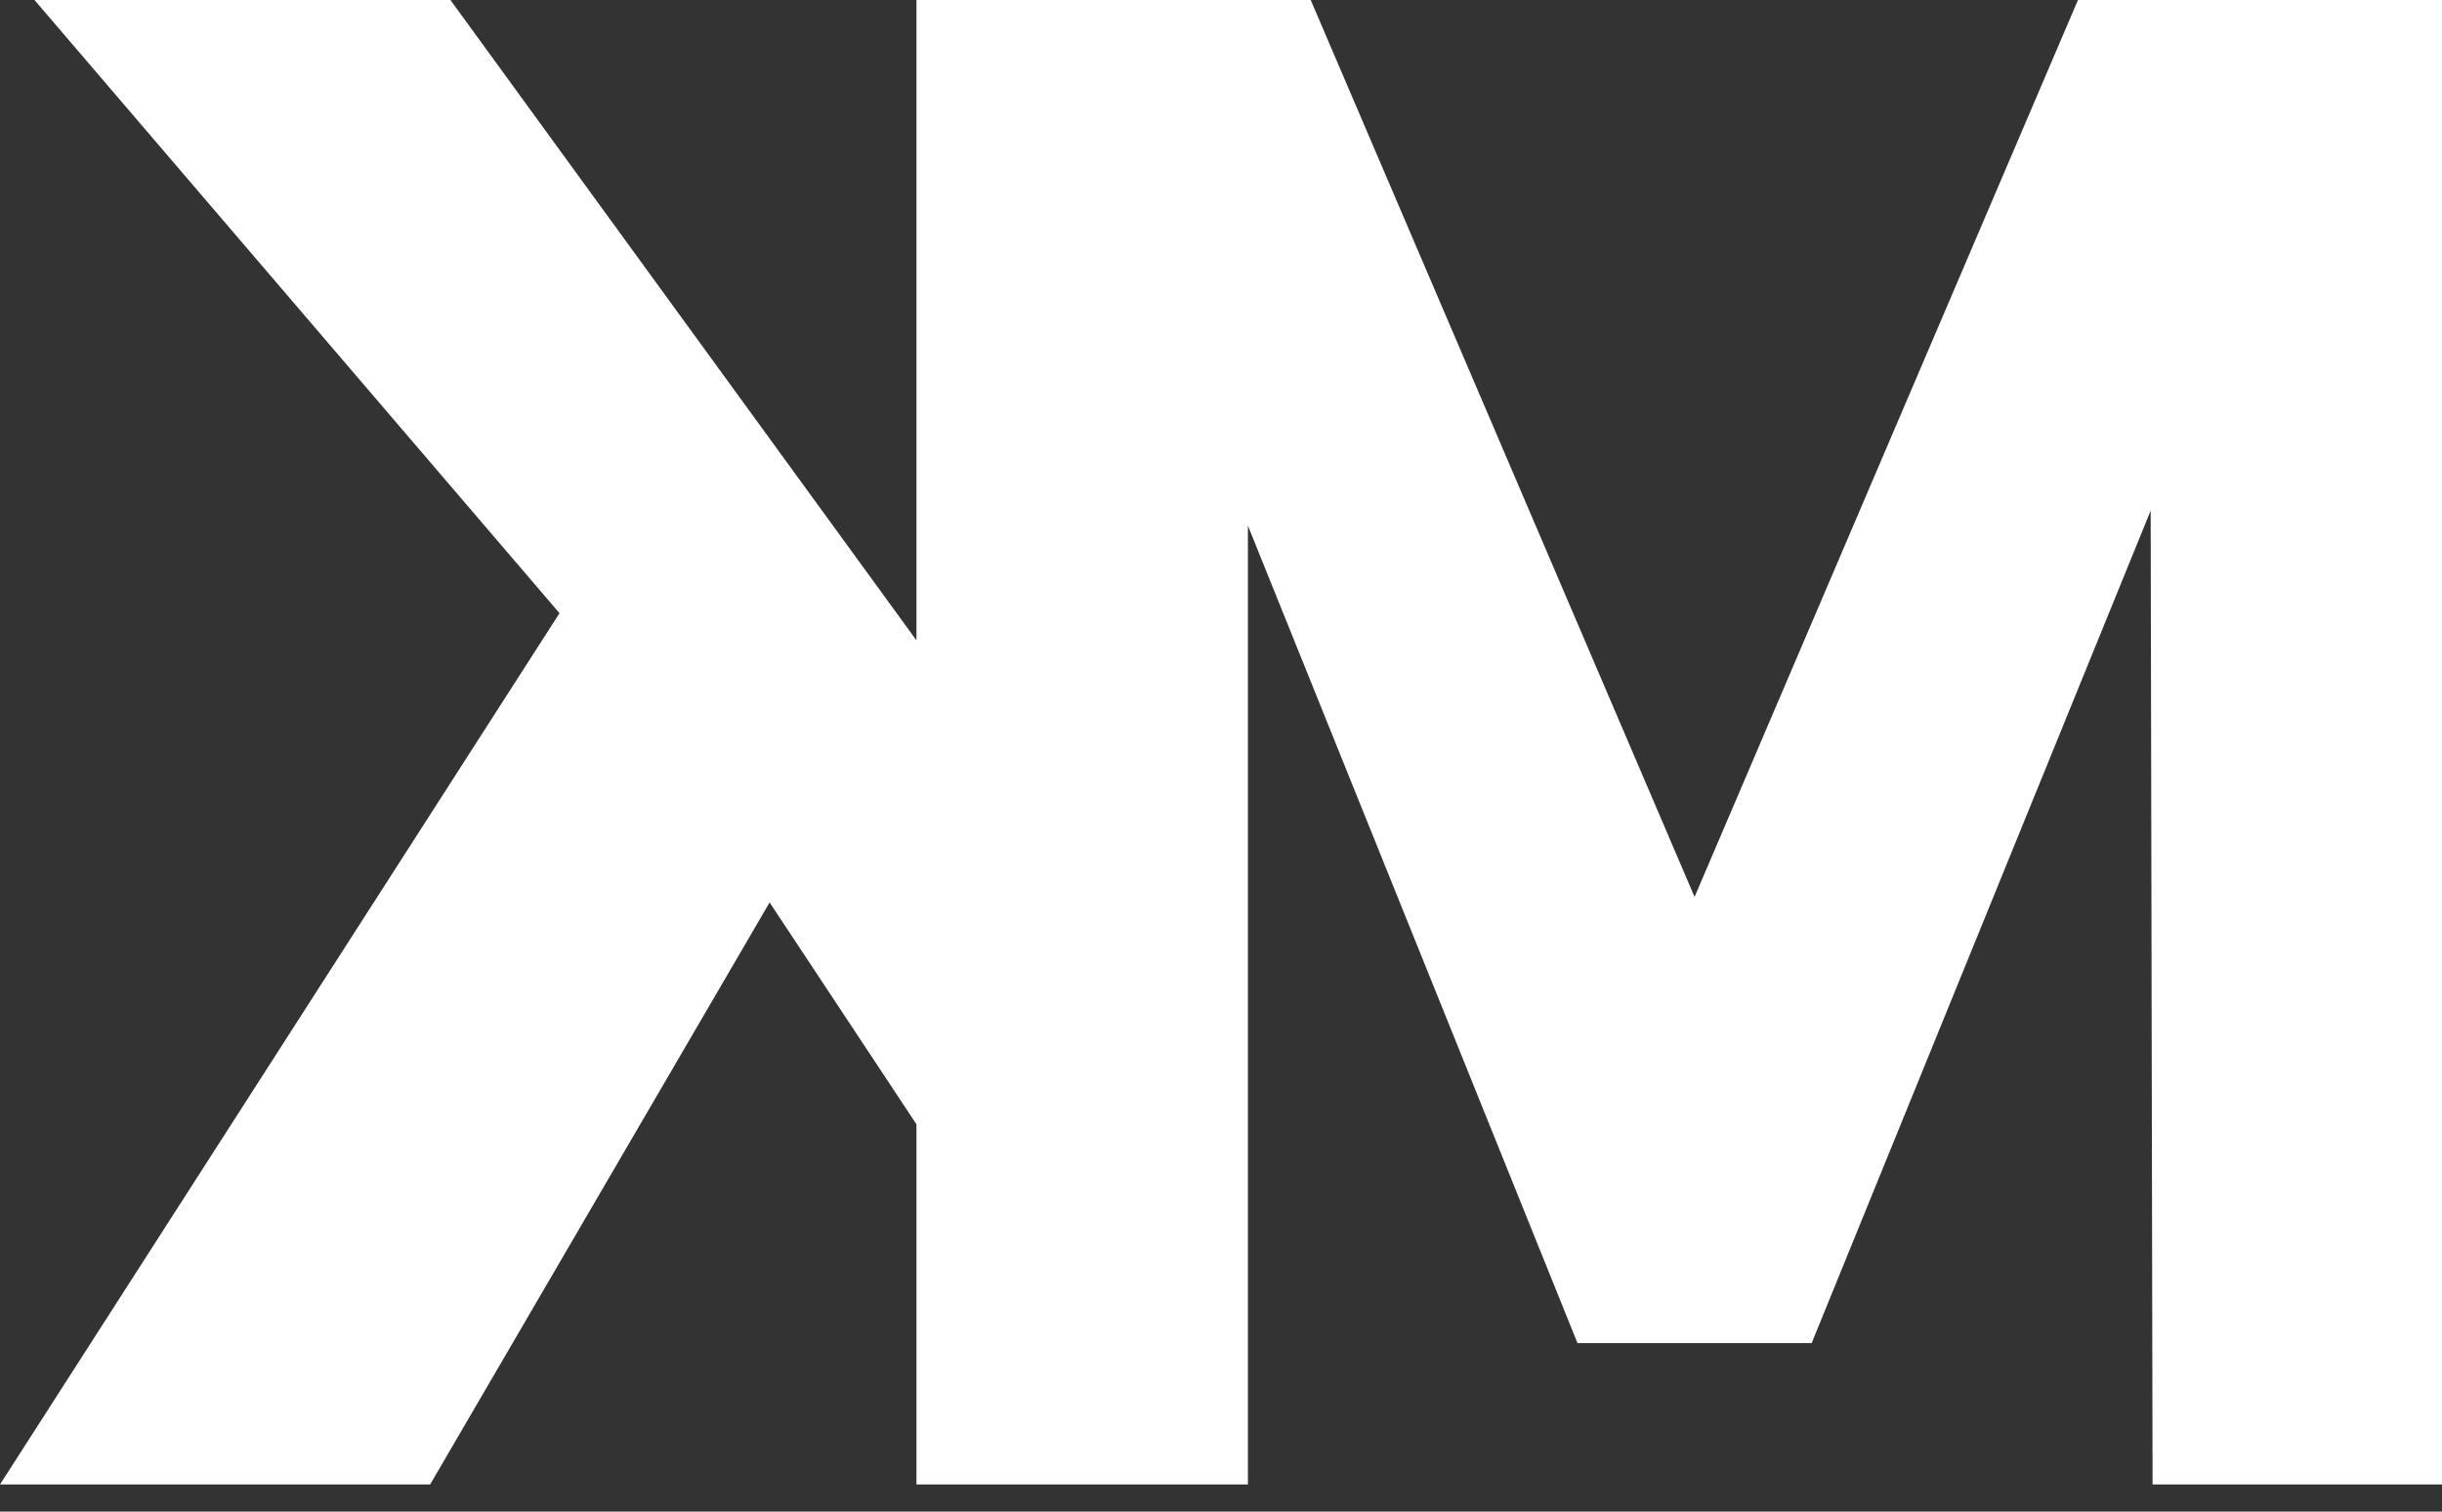 <svg width="84" height="52" viewBox="0 0 84 52" fill="none" xmlns="http://www.w3.org/2000/svg">
    <rect x="0" y="0" width="84" height="52" fill="#333333" stroke="none"/>
    <path
        d="M71.478 0L58.29 30.854L45.086 0H31.524V22.028L15.494 0H1.186L19.246 21.094L0 51.065H14.796L26.473 31.044L31.524 38.675V51.065H42.926V18.083L54.262 46.202H62.318L73.979 17.564L74.044 51.065H84V0H71.478Z"
        fill="white" />
</svg>